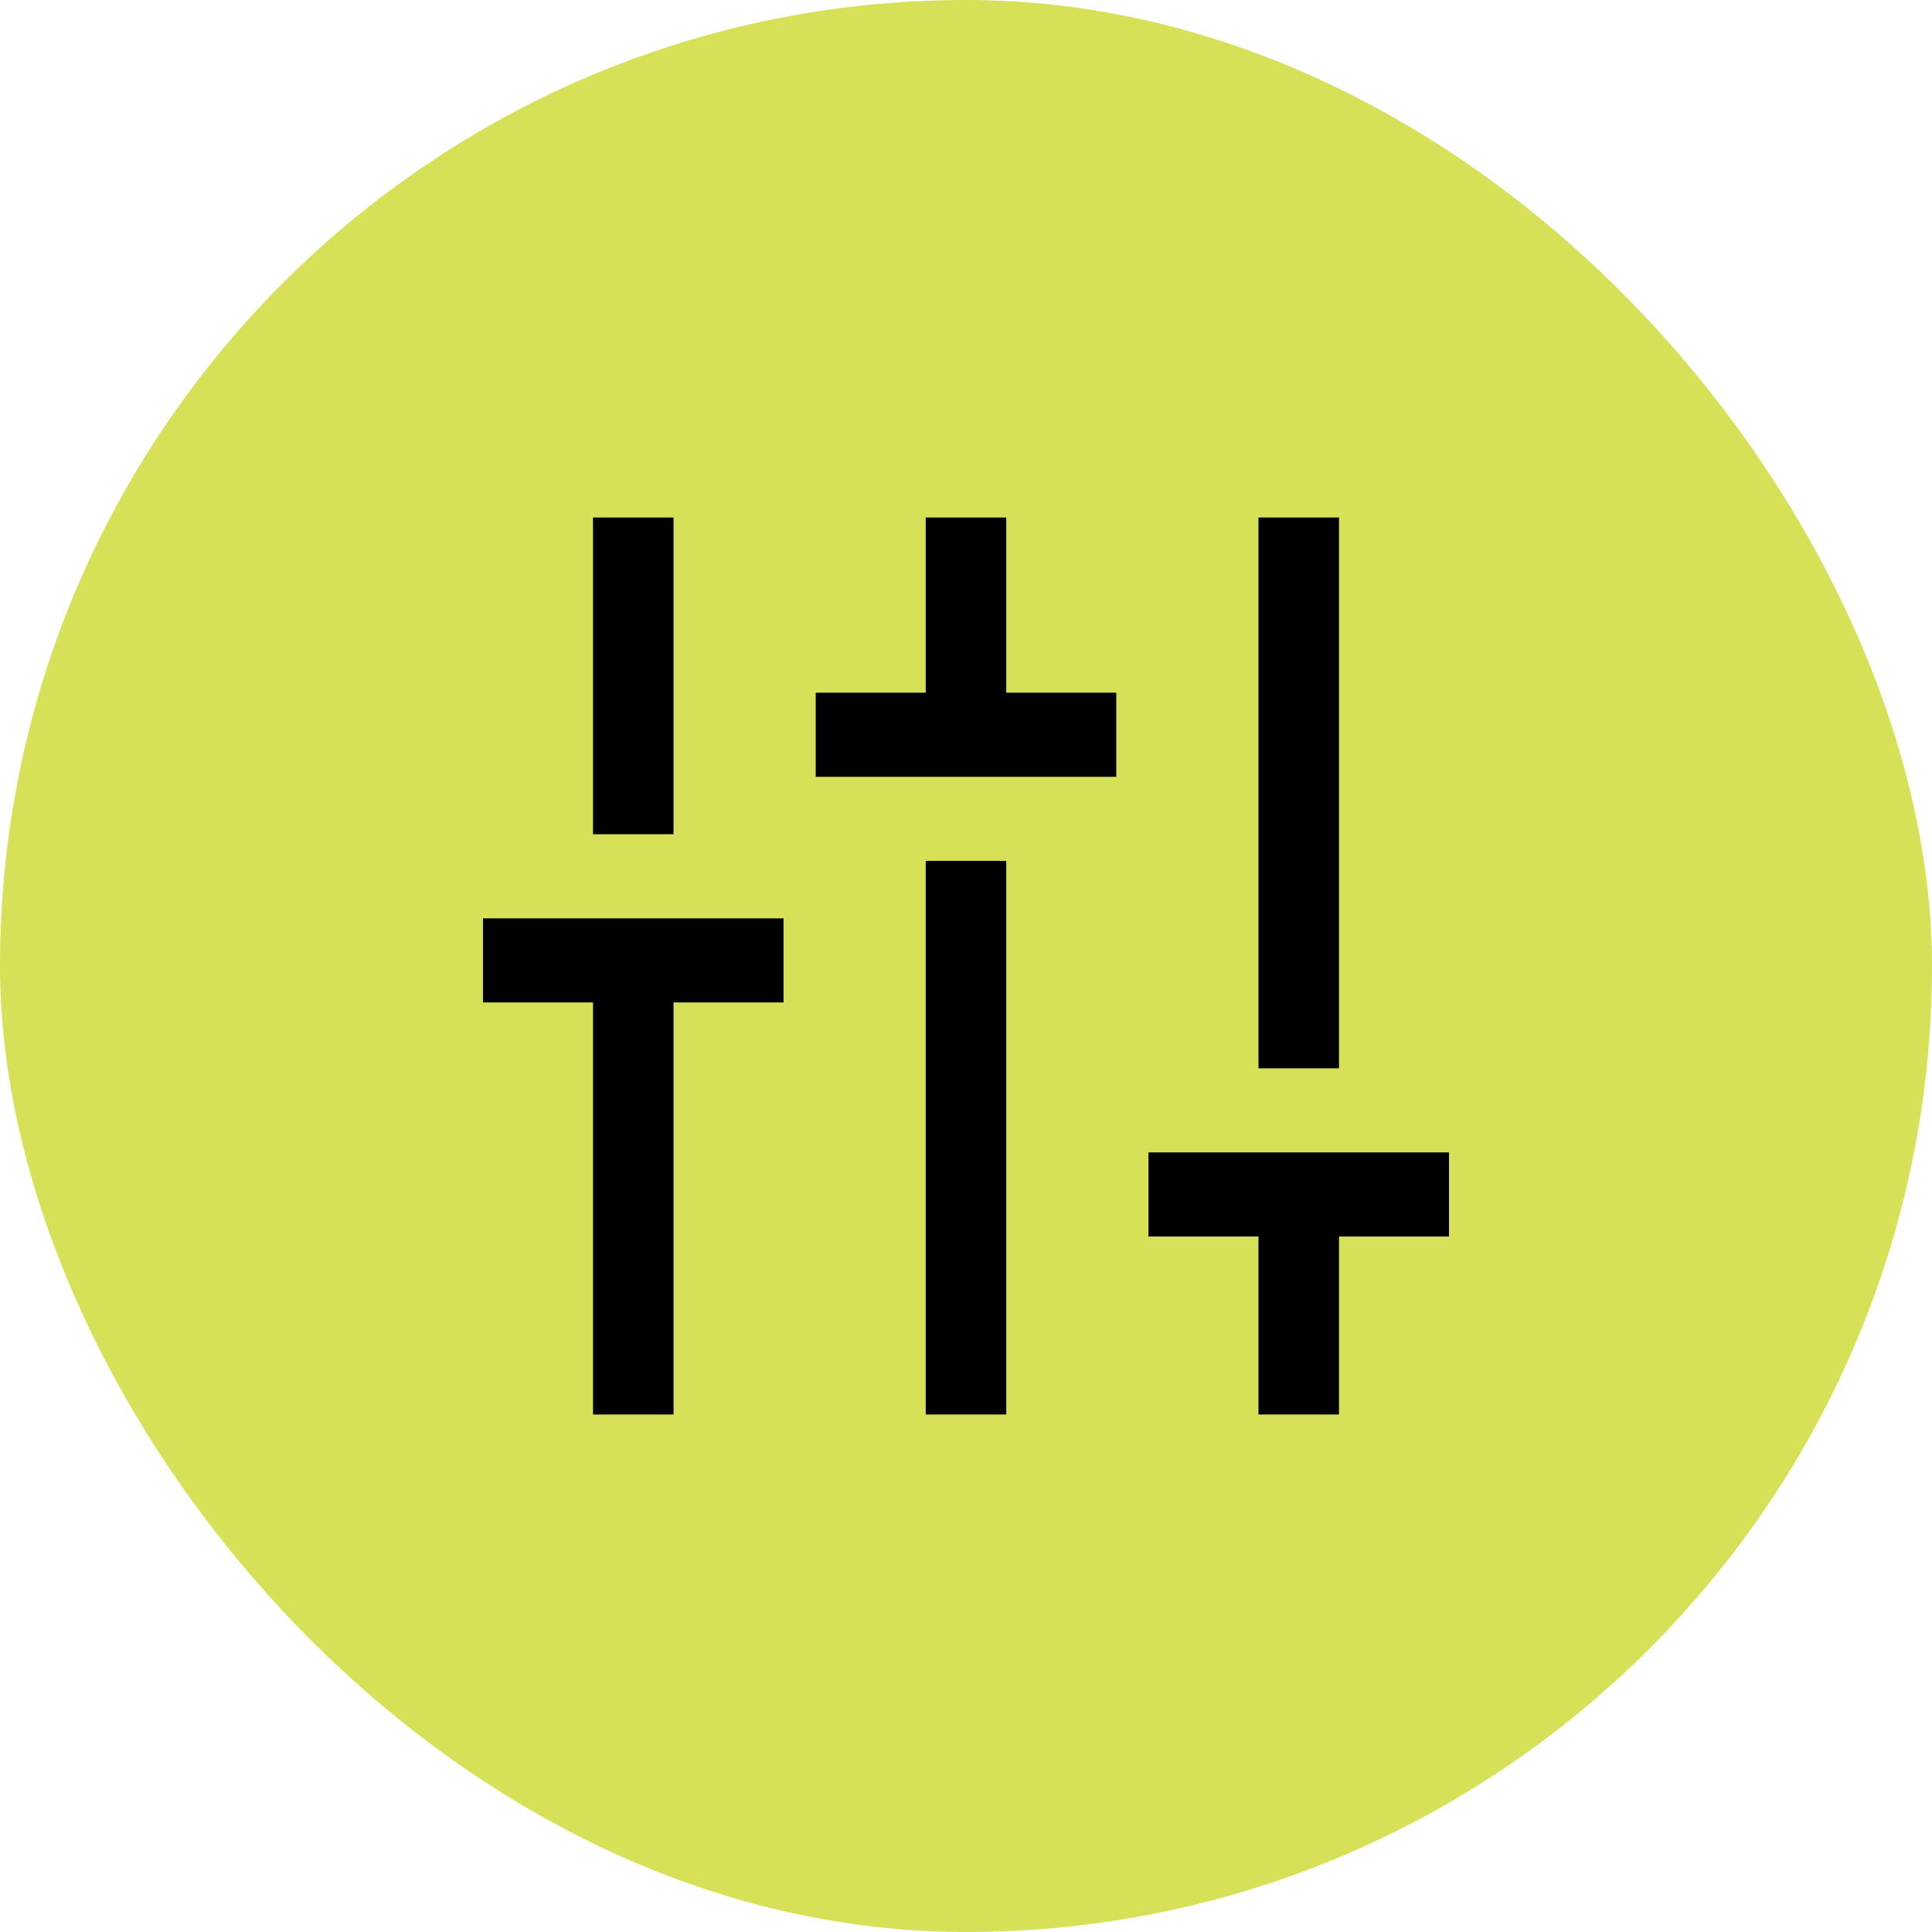 <svg width="56" height="56" viewBox="0 0 56 56" fill="none" xmlns="http://www.w3.org/2000/svg">
<rect width="56" height="56" rx="28" fill="#D7E158"/>
<path d="M17.189 41V29.056H14V26.619H22.711V29.056H19.522V41H17.189ZM17.189 24.181V15H19.522V24.181H17.189ZM23.644 22.516V20.078H26.833V15H29.167V20.078H32.356V22.516H23.644ZM26.833 41V24.953H29.167V41H26.833ZM36.478 41V35.841H33.289V33.403H42V35.841H38.811V41H36.478ZM36.478 30.966V15H38.811V30.966H36.478Z" fill="black"/>
</svg>
